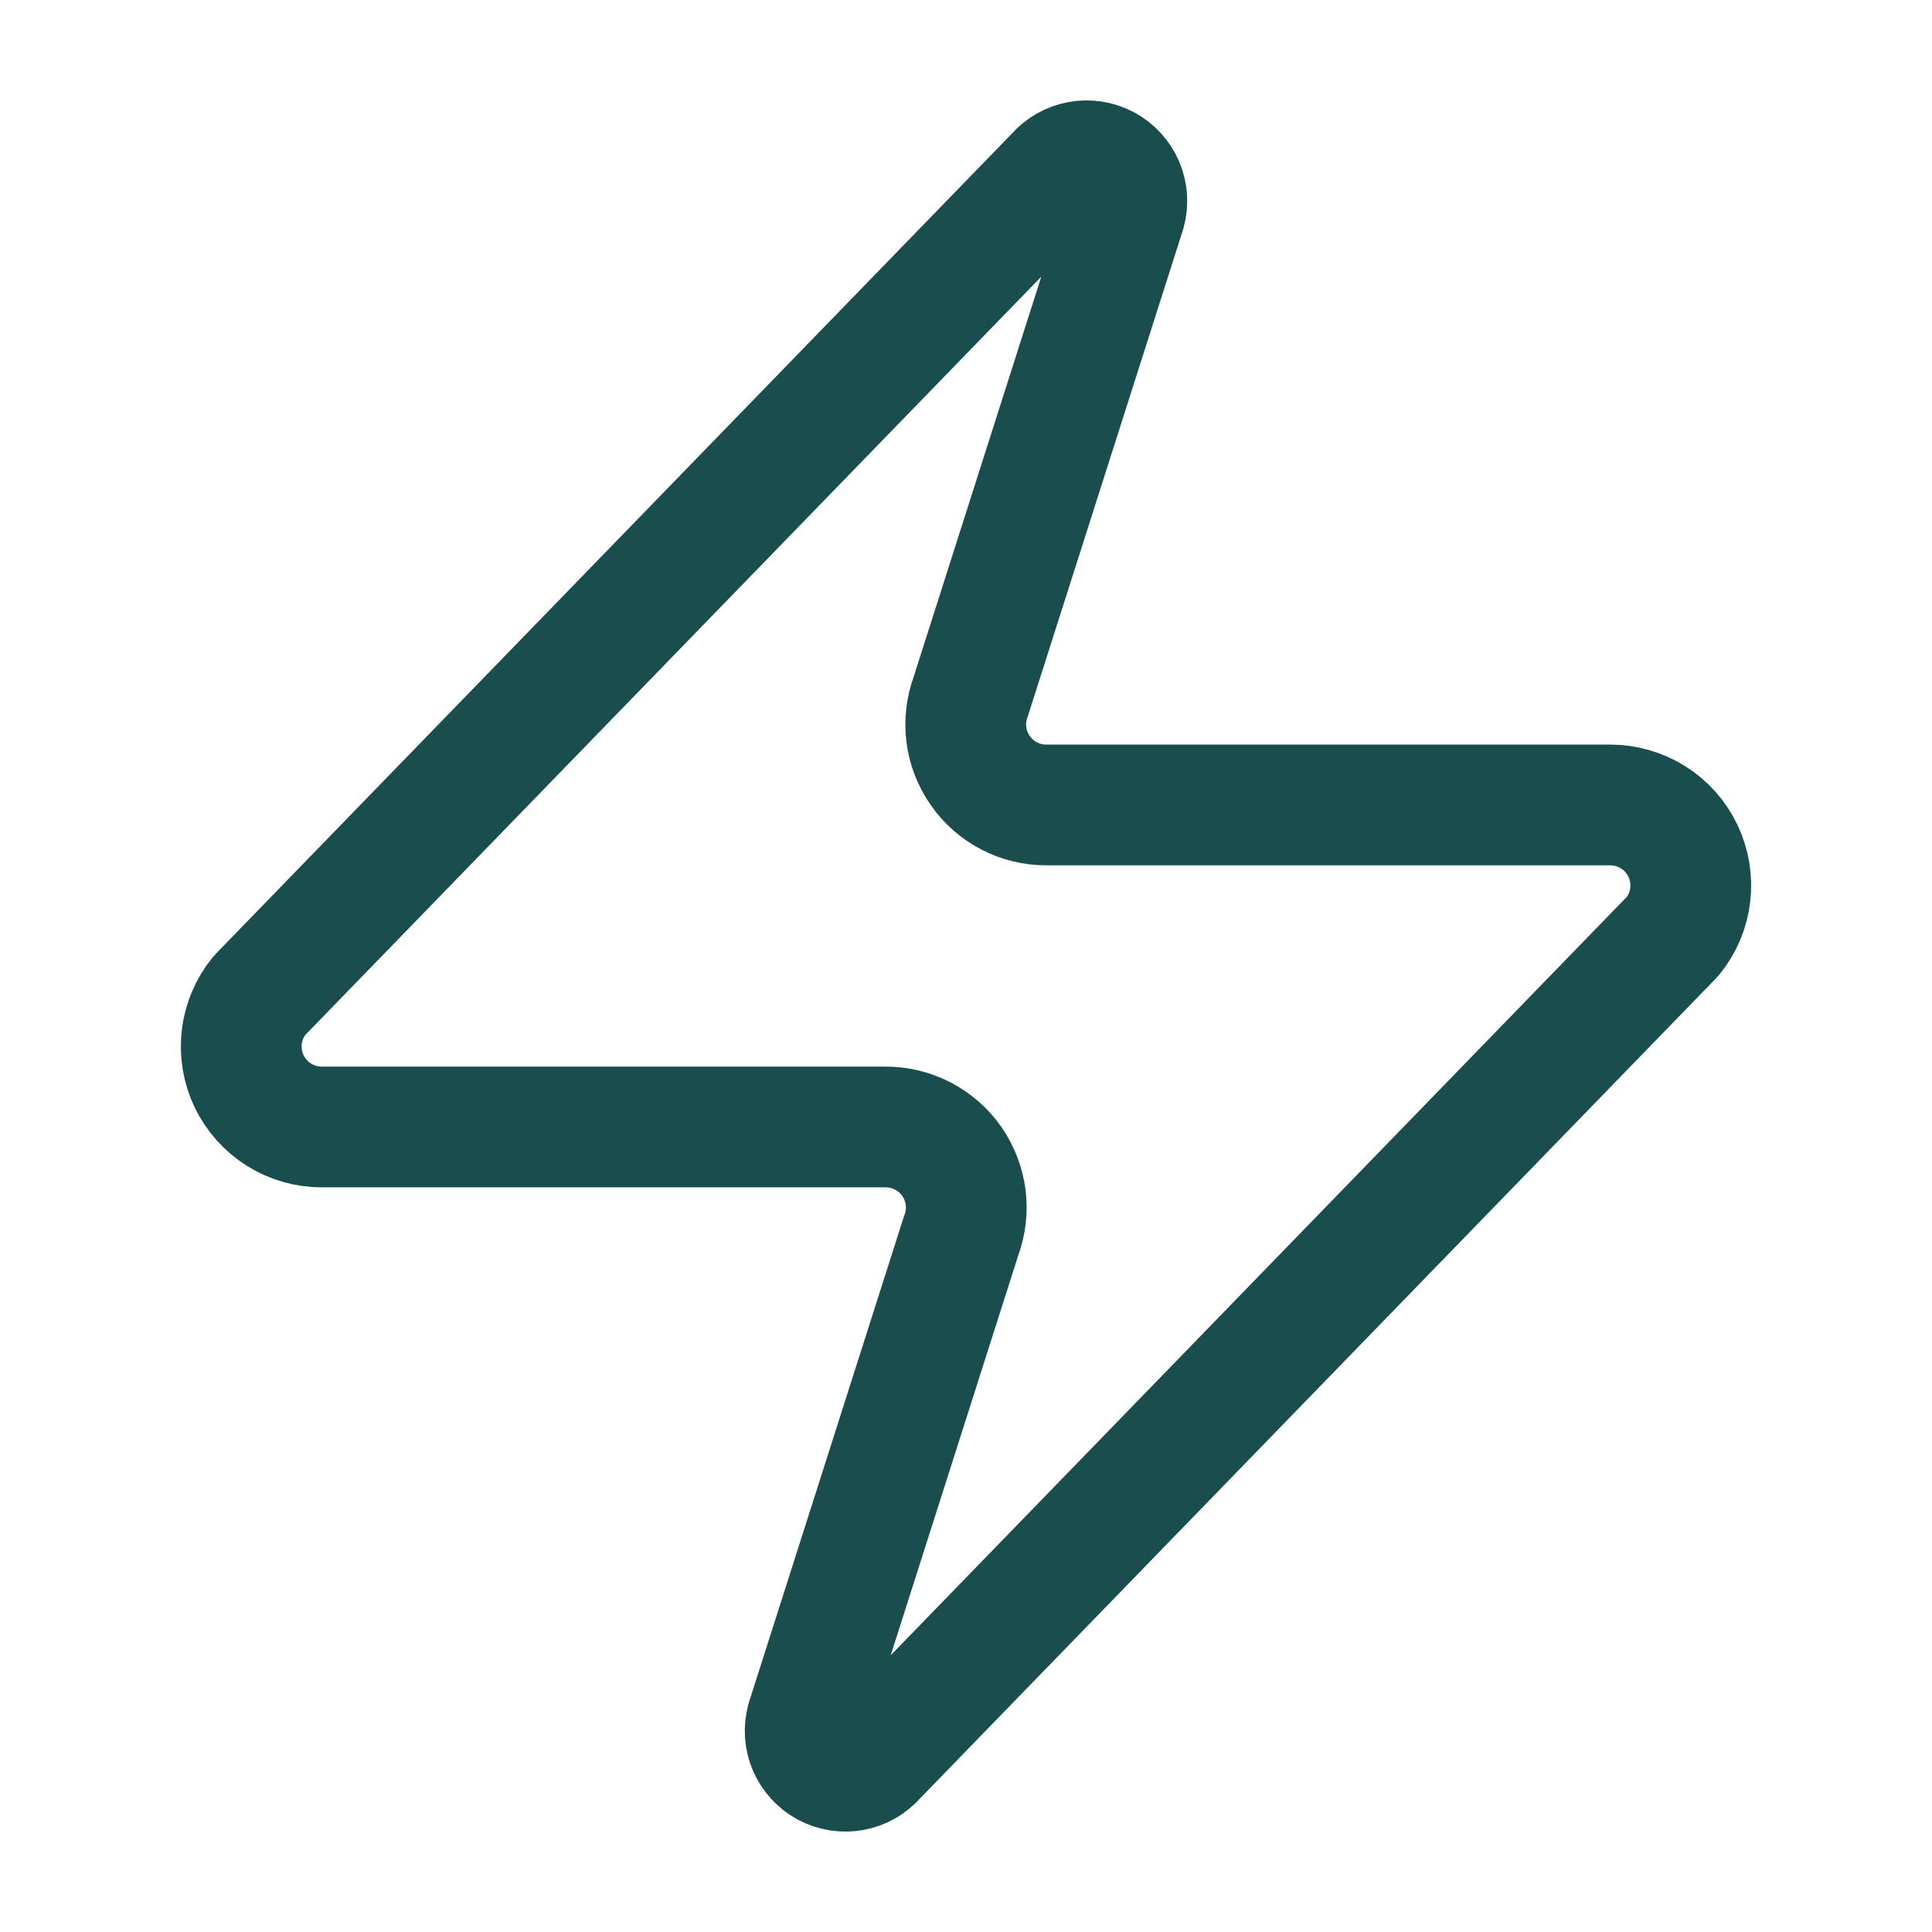 <svg width="28" height="28" viewBox="0 0 28 28" fill="none" xmlns="http://www.w3.org/2000/svg">
<path d="M4.667 16.333C4.446 16.334 4.23 16.272 4.043 16.155C3.856 16.037 3.706 15.869 3.61 15.67C3.515 15.471 3.478 15.249 3.504 15.03C3.53 14.81 3.618 14.603 3.757 14.431L15.307 2.531C15.393 2.431 15.511 2.364 15.642 2.34C15.772 2.316 15.906 2.337 16.023 2.399C16.139 2.461 16.231 2.562 16.284 2.683C16.336 2.805 16.345 2.941 16.31 3.068L14.07 10.091C14.004 10.268 13.982 10.458 14.005 10.646C14.029 10.833 14.098 11.012 14.206 11.166C14.313 11.321 14.457 11.448 14.625 11.535C14.792 11.622 14.978 11.667 15.167 11.666H23.333C23.554 11.666 23.771 11.728 23.958 11.845C24.145 11.962 24.294 12.13 24.39 12.329C24.485 12.529 24.522 12.751 24.496 12.97C24.47 13.189 24.383 13.397 24.243 13.568L12.693 25.468C12.607 25.568 12.489 25.636 12.359 25.66C12.229 25.684 12.094 25.663 11.977 25.601C11.861 25.538 11.769 25.438 11.716 25.316C11.664 25.195 11.655 25.059 11.69 24.931L13.93 17.908C13.996 17.731 14.018 17.541 13.995 17.354C13.971 17.167 13.902 16.988 13.795 16.833C13.687 16.678 13.543 16.552 13.376 16.465C13.208 16.378 13.022 16.332 12.833 16.333H4.667Z" stroke="#1A4D4D" stroke-width="1.75" stroke-linecap="round" stroke-linejoin="round"/>
</svg>
